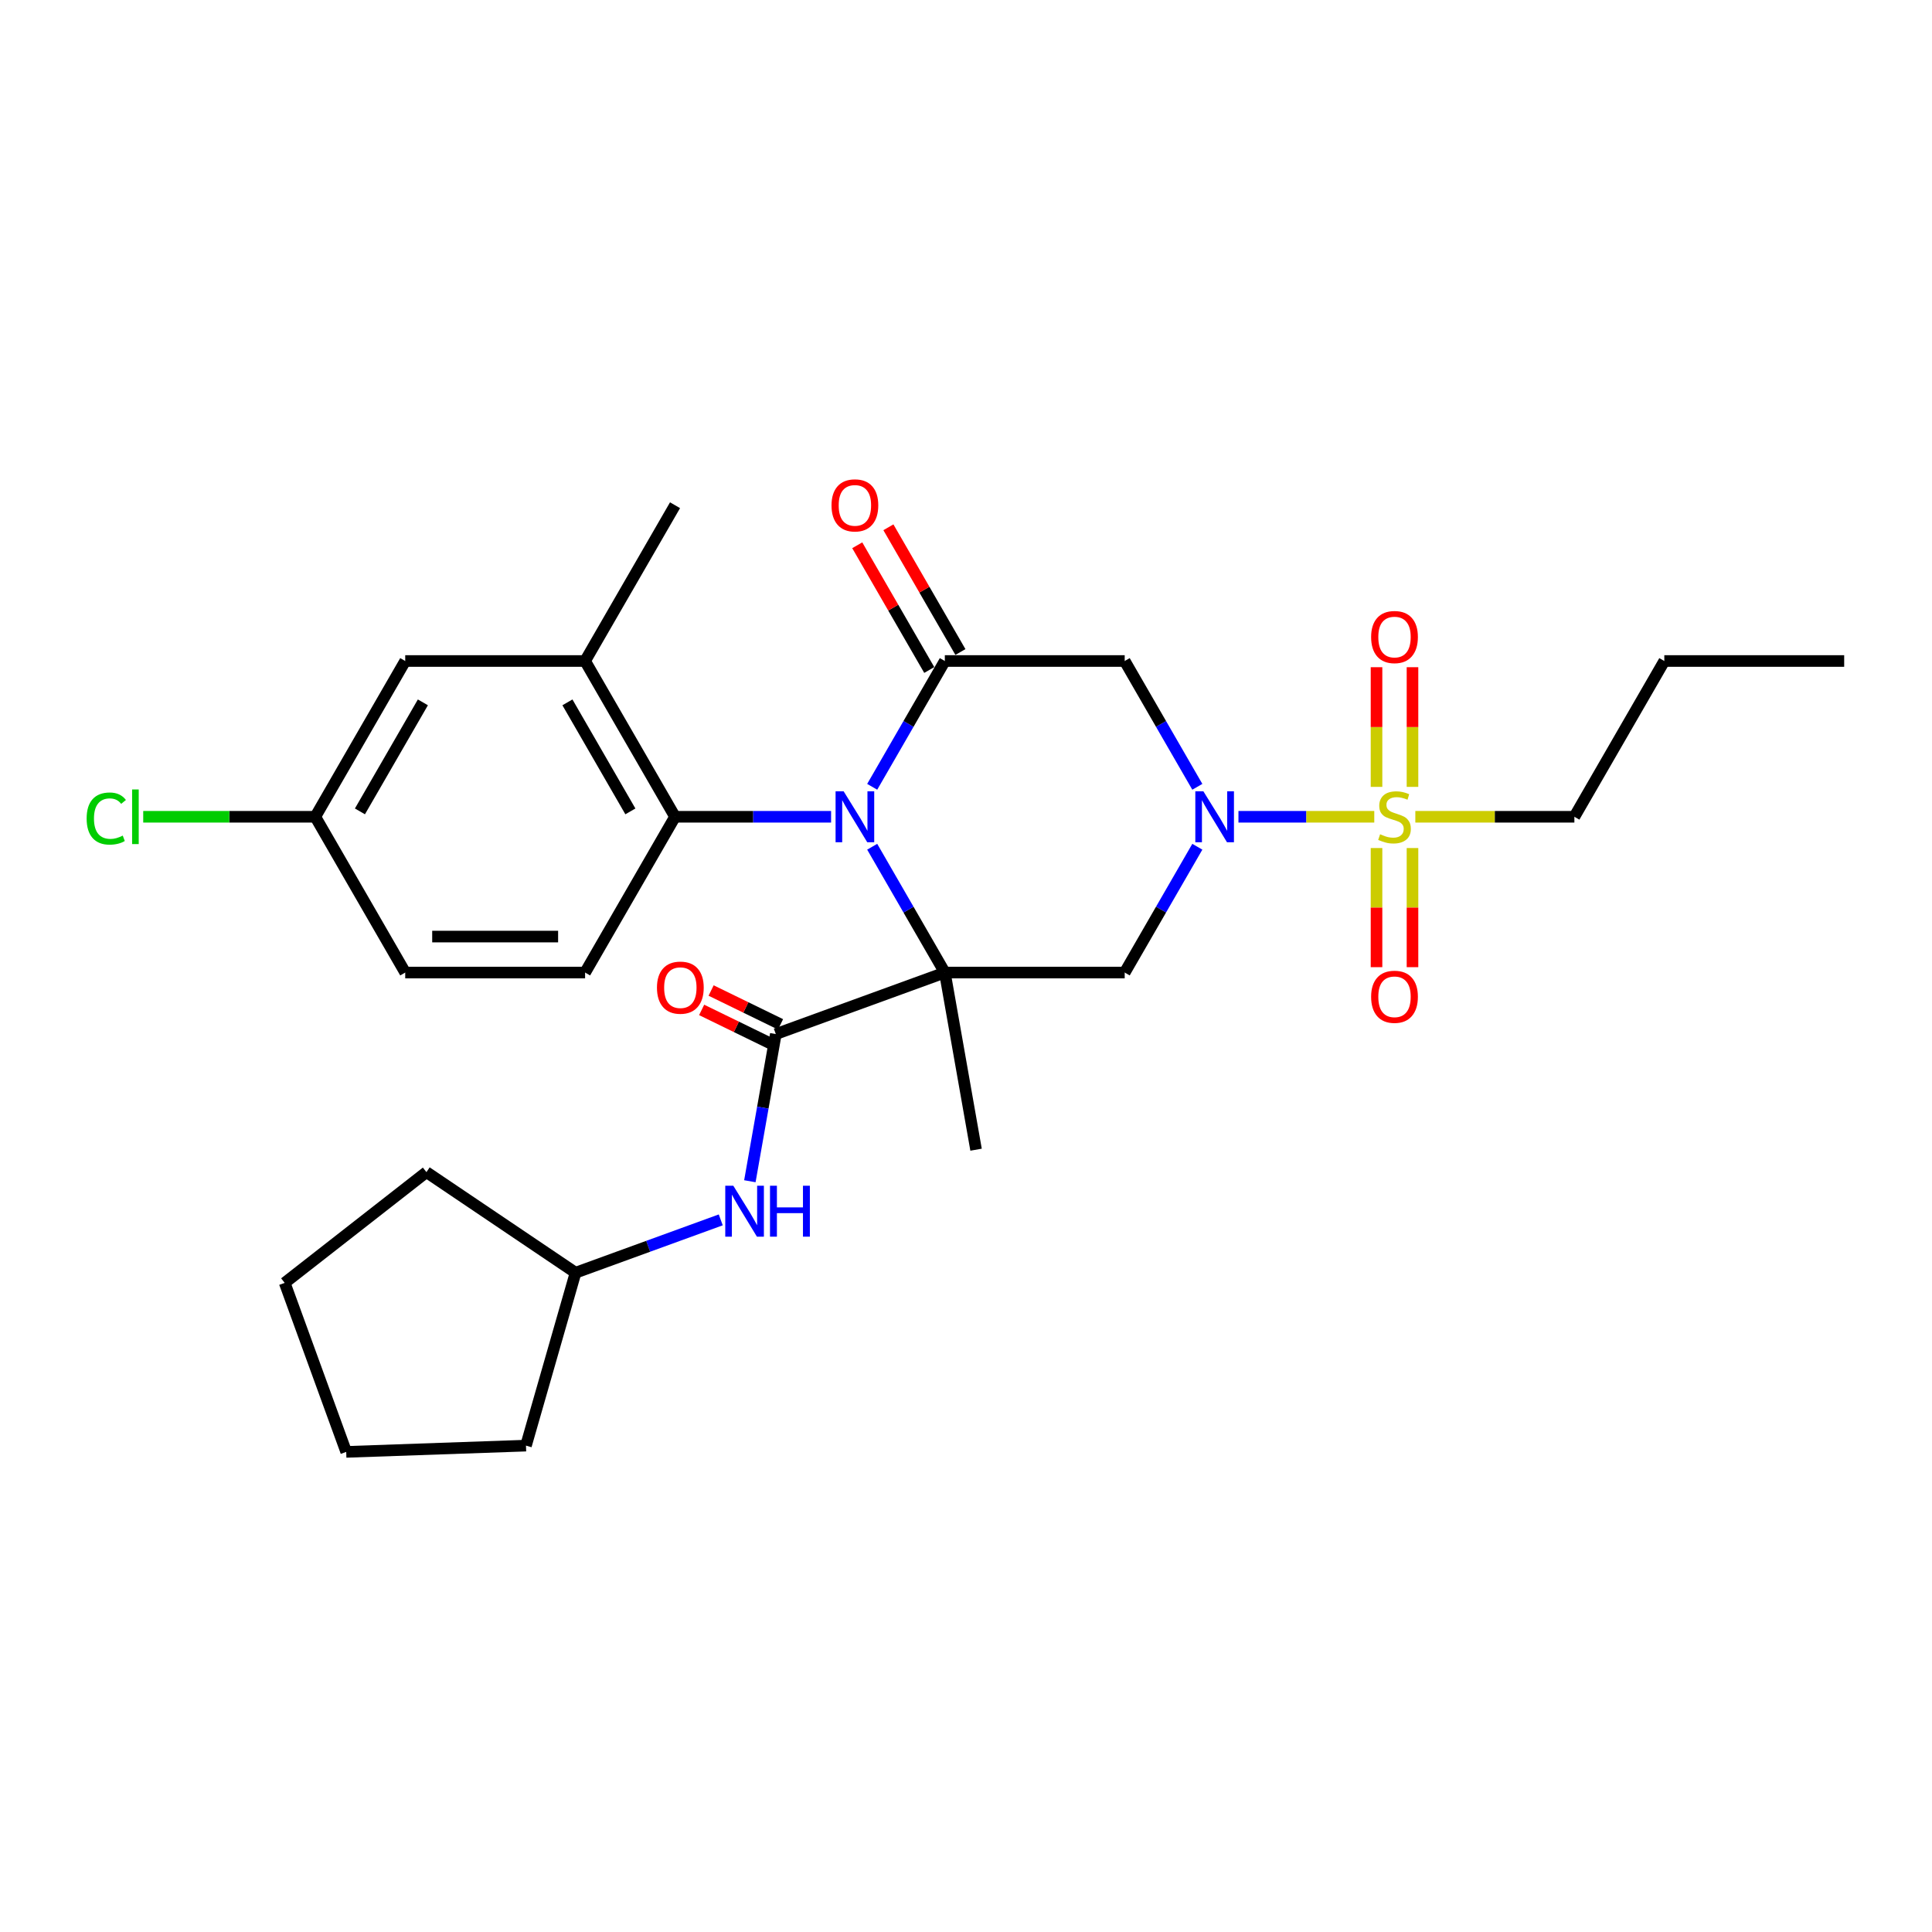 <?xml version='1.0' encoding='iso-8859-1'?>
<svg version='1.1' baseProfile='full'
              xmlns='http://www.w3.org/2000/svg'
                      xmlns:rdkit='http://www.rdkit.org/xml'
                      xmlns:xlink='http://www.w3.org/1999/xlink'
                  xml:space='preserve'
width='1000px' height='1000px' viewBox='0 0 1000 1000'>
<!-- END OF HEADER -->
<rect style='opacity:1.0;fill:#FFFFFF;stroke:none' width='1000' height='1000' x='0' y='0'> </rect>
<path class='bond-0' d='M 489.043,503.389 L 470.246,470.83' style='fill:none;fill-rule:evenodd;stroke:#000000;stroke-width:6px;stroke-linecap:butt;stroke-linejoin:miter;stroke-opacity:1' />
<path class='bond-0' d='M 470.246,470.83 L 451.448,438.272' style='fill:none;fill-rule:evenodd;stroke:#0000FF;stroke-width:6px;stroke-linecap:butt;stroke-linejoin:miter;stroke-opacity:1' />
<path class='bond-4' d='M 489.043,503.389 L 582.144,503.389' style='fill:none;fill-rule:evenodd;stroke:#000000;stroke-width:6px;stroke-linecap:butt;stroke-linejoin:miter;stroke-opacity:1' />
<path class='bond-5' d='M 489.043,503.389 L 401.558,535.231' style='fill:none;fill-rule:evenodd;stroke:#000000;stroke-width:6px;stroke-linecap:butt;stroke-linejoin:miter;stroke-opacity:1' />
<path class='bond-16' d='M 489.043,503.389 L 505.21,595.075' style='fill:none;fill-rule:evenodd;stroke:#000000;stroke-width:6px;stroke-linecap:butt;stroke-linejoin:miter;stroke-opacity:1' />
<path class='bond-3' d='M 451.448,407.251 L 470.246,374.692' style='fill:none;fill-rule:evenodd;stroke:#0000FF;stroke-width:6px;stroke-linecap:butt;stroke-linejoin:miter;stroke-opacity:1' />
<path class='bond-3' d='M 470.246,374.692 L 489.043,342.134' style='fill:none;fill-rule:evenodd;stroke:#000000;stroke-width:6px;stroke-linecap:butt;stroke-linejoin:miter;stroke-opacity:1' />
<path class='bond-7' d='M 430.167,422.761 L 389.78,422.761' style='fill:none;fill-rule:evenodd;stroke:#0000FF;stroke-width:6px;stroke-linecap:butt;stroke-linejoin:miter;stroke-opacity:1' />
<path class='bond-7' d='M 389.78,422.761 L 349.393,422.761' style='fill:none;fill-rule:evenodd;stroke:#000000;stroke-width:6px;stroke-linecap:butt;stroke-linejoin:miter;stroke-opacity:1' />
<path class='bond-1' d='M 619.739,438.272 L 600.941,470.83' style='fill:none;fill-rule:evenodd;stroke:#0000FF;stroke-width:6px;stroke-linecap:butt;stroke-linejoin:miter;stroke-opacity:1' />
<path class='bond-1' d='M 600.941,470.83 L 582.144,503.389' style='fill:none;fill-rule:evenodd;stroke:#000000;stroke-width:6px;stroke-linecap:butt;stroke-linejoin:miter;stroke-opacity:1' />
<path class='bond-2' d='M 641.02,422.761 L 676.171,422.761' style='fill:none;fill-rule:evenodd;stroke:#0000FF;stroke-width:6px;stroke-linecap:butt;stroke-linejoin:miter;stroke-opacity:1' />
<path class='bond-2' d='M 676.171,422.761 L 711.322,422.761' style='fill:none;fill-rule:evenodd;stroke:#CCCC00;stroke-width:6px;stroke-linecap:butt;stroke-linejoin:miter;stroke-opacity:1' />
<path class='bond-6' d='M 619.739,407.251 L 600.941,374.692' style='fill:none;fill-rule:evenodd;stroke:#0000FF;stroke-width:6px;stroke-linecap:butt;stroke-linejoin:miter;stroke-opacity:1' />
<path class='bond-6' d='M 600.941,374.692 L 582.144,342.134' style='fill:none;fill-rule:evenodd;stroke:#000000;stroke-width:6px;stroke-linecap:butt;stroke-linejoin:miter;stroke-opacity:1' />
<path class='bond-10' d='M 731.104,407.288 L 731.104,376.316' style='fill:none;fill-rule:evenodd;stroke:#CCCC00;stroke-width:6px;stroke-linecap:butt;stroke-linejoin:miter;stroke-opacity:1' />
<path class='bond-10' d='M 731.104,376.316 L 731.104,345.343' style='fill:none;fill-rule:evenodd;stroke:#FF0000;stroke-width:6px;stroke-linecap:butt;stroke-linejoin:miter;stroke-opacity:1' />
<path class='bond-10' d='M 712.484,407.288 L 712.484,376.316' style='fill:none;fill-rule:evenodd;stroke:#CCCC00;stroke-width:6px;stroke-linecap:butt;stroke-linejoin:miter;stroke-opacity:1' />
<path class='bond-10' d='M 712.484,376.316 L 712.484,345.343' style='fill:none;fill-rule:evenodd;stroke:#FF0000;stroke-width:6px;stroke-linecap:butt;stroke-linejoin:miter;stroke-opacity:1' />
<path class='bond-11' d='M 712.484,438.942 L 712.484,469.775' style='fill:none;fill-rule:evenodd;stroke:#CCCC00;stroke-width:6px;stroke-linecap:butt;stroke-linejoin:miter;stroke-opacity:1' />
<path class='bond-11' d='M 712.484,469.775 L 712.484,500.607' style='fill:none;fill-rule:evenodd;stroke:#FF0000;stroke-width:6px;stroke-linecap:butt;stroke-linejoin:miter;stroke-opacity:1' />
<path class='bond-11' d='M 731.104,438.942 L 731.104,469.775' style='fill:none;fill-rule:evenodd;stroke:#CCCC00;stroke-width:6px;stroke-linecap:butt;stroke-linejoin:miter;stroke-opacity:1' />
<path class='bond-11' d='M 731.104,469.775 L 731.104,500.607' style='fill:none;fill-rule:evenodd;stroke:#FF0000;stroke-width:6px;stroke-linecap:butt;stroke-linejoin:miter;stroke-opacity:1' />
<path class='bond-17' d='M 732.575,422.761 L 773.735,422.761' style='fill:none;fill-rule:evenodd;stroke:#CCCC00;stroke-width:6px;stroke-linecap:butt;stroke-linejoin:miter;stroke-opacity:1' />
<path class='bond-17' d='M 773.735,422.761 L 814.895,422.761' style='fill:none;fill-rule:evenodd;stroke:#000000;stroke-width:6px;stroke-linecap:butt;stroke-linejoin:miter;stroke-opacity:1' />
<path class='bond-13' d='M 497.106,337.479 L 478.47,305.2' style='fill:none;fill-rule:evenodd;stroke:#000000;stroke-width:6px;stroke-linecap:butt;stroke-linejoin:miter;stroke-opacity:1' />
<path class='bond-13' d='M 478.47,305.2 L 459.833,272.921' style='fill:none;fill-rule:evenodd;stroke:#FF0000;stroke-width:6px;stroke-linecap:butt;stroke-linejoin:miter;stroke-opacity:1' />
<path class='bond-13' d='M 480.981,346.789 L 462.344,314.51' style='fill:none;fill-rule:evenodd;stroke:#000000;stroke-width:6px;stroke-linecap:butt;stroke-linejoin:miter;stroke-opacity:1' />
<path class='bond-13' d='M 462.344,314.51 L 443.708,282.231' style='fill:none;fill-rule:evenodd;stroke:#FF0000;stroke-width:6px;stroke-linecap:butt;stroke-linejoin:miter;stroke-opacity:1' />
<path class='bond-29' d='M 489.043,342.134 L 582.144,342.134' style='fill:none;fill-rule:evenodd;stroke:#000000;stroke-width:6px;stroke-linecap:butt;stroke-linejoin:miter;stroke-opacity:1' />
<path class='bond-9' d='M 401.558,535.231 L 394.842,573.319' style='fill:none;fill-rule:evenodd;stroke:#000000;stroke-width:6px;stroke-linecap:butt;stroke-linejoin:miter;stroke-opacity:1' />
<path class='bond-9' d='M 394.842,573.319 L 388.126,611.406' style='fill:none;fill-rule:evenodd;stroke:#0000FF;stroke-width:6px;stroke-linecap:butt;stroke-linejoin:miter;stroke-opacity:1' />
<path class='bond-14' d='M 404.006,530.21 L 386.039,521.448' style='fill:none;fill-rule:evenodd;stroke:#000000;stroke-width:6px;stroke-linecap:butt;stroke-linejoin:miter;stroke-opacity:1' />
<path class='bond-14' d='M 386.039,521.448 L 368.071,512.686' style='fill:none;fill-rule:evenodd;stroke:#FF0000;stroke-width:6px;stroke-linecap:butt;stroke-linejoin:miter;stroke-opacity:1' />
<path class='bond-14' d='M 399.109,540.252 L 381.142,531.49' style='fill:none;fill-rule:evenodd;stroke:#000000;stroke-width:6px;stroke-linecap:butt;stroke-linejoin:miter;stroke-opacity:1' />
<path class='bond-14' d='M 381.142,531.49 L 363.174,522.727' style='fill:none;fill-rule:evenodd;stroke:#FF0000;stroke-width:6px;stroke-linecap:butt;stroke-linejoin:miter;stroke-opacity:1' />
<path class='bond-8' d='M 349.393,422.761 L 302.843,342.134' style='fill:none;fill-rule:evenodd;stroke:#000000;stroke-width:6px;stroke-linecap:butt;stroke-linejoin:miter;stroke-opacity:1' />
<path class='bond-8' d='M 326.285,419.977 L 293.7,363.538' style='fill:none;fill-rule:evenodd;stroke:#000000;stroke-width:6px;stroke-linecap:butt;stroke-linejoin:miter;stroke-opacity:1' />
<path class='bond-12' d='M 349.393,422.761 L 302.843,503.389' style='fill:none;fill-rule:evenodd;stroke:#000000;stroke-width:6px;stroke-linecap:butt;stroke-linejoin:miter;stroke-opacity:1' />
<path class='bond-15' d='M 302.843,342.134 L 209.742,342.134' style='fill:none;fill-rule:evenodd;stroke:#000000;stroke-width:6px;stroke-linecap:butt;stroke-linejoin:miter;stroke-opacity:1' />
<path class='bond-22' d='M 302.843,342.134 L 349.393,261.507' style='fill:none;fill-rule:evenodd;stroke:#000000;stroke-width:6px;stroke-linecap:butt;stroke-linejoin:miter;stroke-opacity:1' />
<path class='bond-20' d='M 373.064,631.403 L 335.485,645.081' style='fill:none;fill-rule:evenodd;stroke:#0000FF;stroke-width:6px;stroke-linecap:butt;stroke-linejoin:miter;stroke-opacity:1' />
<path class='bond-20' d='M 335.485,645.081 L 297.905,658.759' style='fill:none;fill-rule:evenodd;stroke:#000000;stroke-width:6px;stroke-linecap:butt;stroke-linejoin:miter;stroke-opacity:1' />
<path class='bond-19' d='M 302.843,503.389 L 209.742,503.389' style='fill:none;fill-rule:evenodd;stroke:#000000;stroke-width:6px;stroke-linecap:butt;stroke-linejoin:miter;stroke-opacity:1' />
<path class='bond-19' d='M 288.877,484.769 L 223.707,484.769' style='fill:none;fill-rule:evenodd;stroke:#000000;stroke-width:6px;stroke-linecap:butt;stroke-linejoin:miter;stroke-opacity:1' />
<path class='bond-31' d='M 209.742,342.134 L 163.192,422.761' style='fill:none;fill-rule:evenodd;stroke:#000000;stroke-width:6px;stroke-linecap:butt;stroke-linejoin:miter;stroke-opacity:1' />
<path class='bond-31' d='M 218.885,363.538 L 186.3,419.977' style='fill:none;fill-rule:evenodd;stroke:#000000;stroke-width:6px;stroke-linecap:butt;stroke-linejoin:miter;stroke-opacity:1' />
<path class='bond-23' d='M 814.895,422.761 L 861.445,342.134' style='fill:none;fill-rule:evenodd;stroke:#000000;stroke-width:6px;stroke-linecap:butt;stroke-linejoin:miter;stroke-opacity:1' />
<path class='bond-18' d='M 163.192,422.761 L 209.742,503.389' style='fill:none;fill-rule:evenodd;stroke:#000000;stroke-width:6px;stroke-linecap:butt;stroke-linejoin:miter;stroke-opacity:1' />
<path class='bond-21' d='M 163.192,422.761 L 118.662,422.761' style='fill:none;fill-rule:evenodd;stroke:#000000;stroke-width:6px;stroke-linecap:butt;stroke-linejoin:miter;stroke-opacity:1' />
<path class='bond-21' d='M 118.662,422.761 L 74.132,422.761' style='fill:none;fill-rule:evenodd;stroke:#00CC00;stroke-width:6px;stroke-linecap:butt;stroke-linejoin:miter;stroke-opacity:1' />
<path class='bond-24' d='M 297.905,658.759 L 220.721,606.698' style='fill:none;fill-rule:evenodd;stroke:#000000;stroke-width:6px;stroke-linecap:butt;stroke-linejoin:miter;stroke-opacity:1' />
<path class='bond-25' d='M 297.905,658.759 L 272.243,748.253' style='fill:none;fill-rule:evenodd;stroke:#000000;stroke-width:6px;stroke-linecap:butt;stroke-linejoin:miter;stroke-opacity:1' />
<path class='bond-26' d='M 861.445,342.134 L 954.545,342.134' style='fill:none;fill-rule:evenodd;stroke:#000000;stroke-width:6px;stroke-linecap:butt;stroke-linejoin:miter;stroke-opacity:1' />
<path class='bond-27' d='M 220.721,606.698 L 147.357,664.016' style='fill:none;fill-rule:evenodd;stroke:#000000;stroke-width:6px;stroke-linecap:butt;stroke-linejoin:miter;stroke-opacity:1' />
<path class='bond-28' d='M 272.243,748.253 L 179.199,751.502' style='fill:none;fill-rule:evenodd;stroke:#000000;stroke-width:6px;stroke-linecap:butt;stroke-linejoin:miter;stroke-opacity:1' />
<path class='bond-30' d='M 147.357,664.016 L 179.199,751.502' style='fill:none;fill-rule:evenodd;stroke:#000000;stroke-width:6px;stroke-linecap:butt;stroke-linejoin:miter;stroke-opacity:1' />
<path  class='atom-1' d='M 436.665 409.578
L 445.305 423.543
Q 446.161 424.921, 447.539 427.416
Q 448.917 429.911, 448.992 430.06
L 448.992 409.578
L 452.492 409.578
L 452.492 435.944
L 448.88 435.944
L 439.607 420.676
Q 438.527 418.888, 437.373 416.84
Q 436.255 414.792, 435.92 414.159
L 435.92 435.944
L 432.494 435.944
L 432.494 409.578
L 436.665 409.578
' fill='#0000FF'/>
<path  class='atom-2' d='M 622.866 409.578
L 631.506 423.543
Q 632.362 424.921, 633.74 427.416
Q 635.118 429.911, 635.192 430.06
L 635.192 409.578
L 638.693 409.578
L 638.693 435.944
L 635.081 435.944
L 625.808 420.676
Q 624.728 418.888, 623.573 416.84
Q 622.456 414.792, 622.121 414.159
L 622.121 435.944
L 618.695 435.944
L 618.695 409.578
L 622.866 409.578
' fill='#0000FF'/>
<path  class='atom-3' d='M 714.346 431.811
Q 714.644 431.922, 715.873 432.444
Q 717.102 432.965, 718.443 433.3
Q 719.821 433.598, 721.161 433.598
Q 723.656 433.598, 725.109 432.407
Q 726.561 431.178, 726.561 429.055
Q 726.561 427.603, 725.816 426.709
Q 725.109 425.815, 723.992 425.331
Q 722.874 424.847, 721.012 424.288
Q 718.666 423.581, 717.251 422.91
Q 715.873 422.24, 714.868 420.825
Q 713.899 419.41, 713.899 417.026
Q 713.899 413.712, 716.134 411.664
Q 718.406 409.616, 722.874 409.616
Q 725.928 409.616, 729.391 411.068
L 728.535 413.935
Q 725.369 412.632, 722.986 412.632
Q 720.417 412.632, 719.001 413.712
Q 717.586 414.755, 717.624 416.579
Q 717.624 417.995, 718.331 418.851
Q 719.076 419.708, 720.119 420.192
Q 721.199 420.676, 722.986 421.235
Q 725.369 421.979, 726.785 422.724
Q 728.2 423.469, 729.205 424.996
Q 730.248 426.485, 730.248 429.055
Q 730.248 432.704, 727.79 434.678
Q 725.369 436.615, 721.31 436.615
Q 718.964 436.615, 717.177 436.093
Q 715.426 435.609, 713.341 434.753
L 714.346 431.811
' fill='#CCCC00'/>
<path  class='atom-10' d='M 379.563 613.734
L 388.202 627.699
Q 389.059 629.077, 390.437 631.572
Q 391.815 634.067, 391.889 634.216
L 391.889 613.734
L 395.39 613.734
L 395.39 640.1
L 391.778 640.1
L 382.505 624.831
Q 381.425 623.044, 380.27 620.996
Q 379.153 618.948, 378.818 618.314
L 378.818 640.1
L 375.392 640.1
L 375.392 613.734
L 379.563 613.734
' fill='#0000FF'/>
<path  class='atom-10' d='M 398.555 613.734
L 402.13 613.734
L 402.13 624.943
L 415.611 624.943
L 415.611 613.734
L 419.186 613.734
L 419.186 640.1
L 415.611 640.1
L 415.611 627.922
L 402.13 627.922
L 402.13 640.1
L 398.555 640.1
L 398.555 613.734
' fill='#0000FF'/>
<path  class='atom-11' d='M 709.691 329.735
Q 709.691 323.405, 712.82 319.867
Q 715.948 316.329, 721.794 316.329
Q 727.641 316.329, 730.769 319.867
Q 733.897 323.405, 733.897 329.735
Q 733.897 336.141, 730.732 339.79
Q 727.567 343.403, 721.794 343.403
Q 715.985 343.403, 712.82 339.79
Q 709.691 336.178, 709.691 329.735
M 721.794 340.423
Q 725.816 340.423, 727.976 337.742
Q 730.173 335.024, 730.173 329.735
Q 730.173 324.559, 727.976 321.952
Q 725.816 319.308, 721.794 319.308
Q 717.772 319.308, 715.575 321.915
Q 713.415 324.522, 713.415 329.735
Q 713.415 335.061, 715.575 337.742
Q 717.772 340.423, 721.794 340.423
' fill='#FF0000'/>
<path  class='atom-12' d='M 709.691 515.936
Q 709.691 509.605, 712.82 506.068
Q 715.948 502.53, 721.794 502.53
Q 727.641 502.53, 730.769 506.068
Q 733.897 509.605, 733.897 515.936
Q 733.897 522.342, 730.732 525.991
Q 727.567 529.603, 721.794 529.603
Q 715.985 529.603, 712.82 525.991
Q 709.691 522.379, 709.691 515.936
M 721.794 526.624
Q 725.816 526.624, 727.976 523.943
Q 730.173 521.224, 730.173 515.936
Q 730.173 510.76, 727.976 508.153
Q 725.816 505.509, 721.794 505.509
Q 717.772 505.509, 715.575 508.116
Q 713.415 510.723, 713.415 515.936
Q 713.415 521.262, 715.575 523.943
Q 717.772 526.624, 721.794 526.624
' fill='#FF0000'/>
<path  class='atom-14' d='M 430.39 261.581
Q 430.39 255.25, 433.518 251.713
Q 436.646 248.175, 442.493 248.175
Q 448.34 248.175, 451.468 251.713
Q 454.596 255.25, 454.596 261.581
Q 454.596 267.986, 451.431 271.636
Q 448.265 275.248, 442.493 275.248
Q 436.684 275.248, 433.518 271.636
Q 430.39 268.024, 430.39 261.581
M 442.493 272.269
Q 446.515 272.269, 448.675 269.588
Q 450.872 266.869, 450.872 261.581
Q 450.872 256.405, 448.675 253.798
Q 446.515 251.154, 442.493 251.154
Q 438.471 251.154, 436.274 253.761
Q 434.114 256.368, 434.114 261.581
Q 434.114 266.907, 436.274 269.588
Q 438.471 272.269, 442.493 272.269
' fill='#FF0000'/>
<path  class='atom-15' d='M 340.042 511.209
Q 340.042 504.878, 343.17 501.34
Q 346.298 497.802, 352.145 497.802
Q 357.992 497.802, 361.12 501.34
Q 364.248 504.878, 364.248 511.209
Q 364.248 517.614, 361.083 521.264
Q 357.917 524.876, 352.145 524.876
Q 346.336 524.876, 343.17 521.264
Q 340.042 517.651, 340.042 511.209
M 352.145 521.897
Q 356.167 521.897, 358.327 519.215
Q 360.524 516.497, 360.524 511.209
Q 360.524 506.032, 358.327 503.425
Q 356.167 500.781, 352.145 500.781
Q 348.123 500.781, 345.926 503.388
Q 343.766 505.995, 343.766 511.209
Q 343.766 516.534, 345.926 519.215
Q 348.123 521.897, 352.145 521.897
' fill='#FF0000'/>
<path  class='atom-22' d='M 44.843 423.674
Q 44.843 417.119, 47.896 413.693
Q 50.987 410.23, 56.834 410.23
Q 62.271 410.23, 65.176 414.066
L 62.718 416.077
Q 60.595 413.284, 56.834 413.284
Q 52.849 413.284, 50.727 415.965
Q 48.641 418.609, 48.641 423.674
Q 48.641 428.887, 50.801 431.569
Q 52.998 434.25, 57.244 434.25
Q 60.148 434.25, 63.537 432.5
L 64.58 435.293
Q 63.202 436.186, 61.117 436.708
Q 59.031 437.229, 56.722 437.229
Q 50.987 437.229, 47.896 433.729
Q 44.843 430.228, 44.843 423.674
' fill='#00CC00'/>
<path  class='atom-22' d='M 68.378 408.629
L 71.805 408.629
L 71.805 436.894
L 68.378 436.894
L 68.378 408.629
' fill='#00CC00'/>
</svg>
